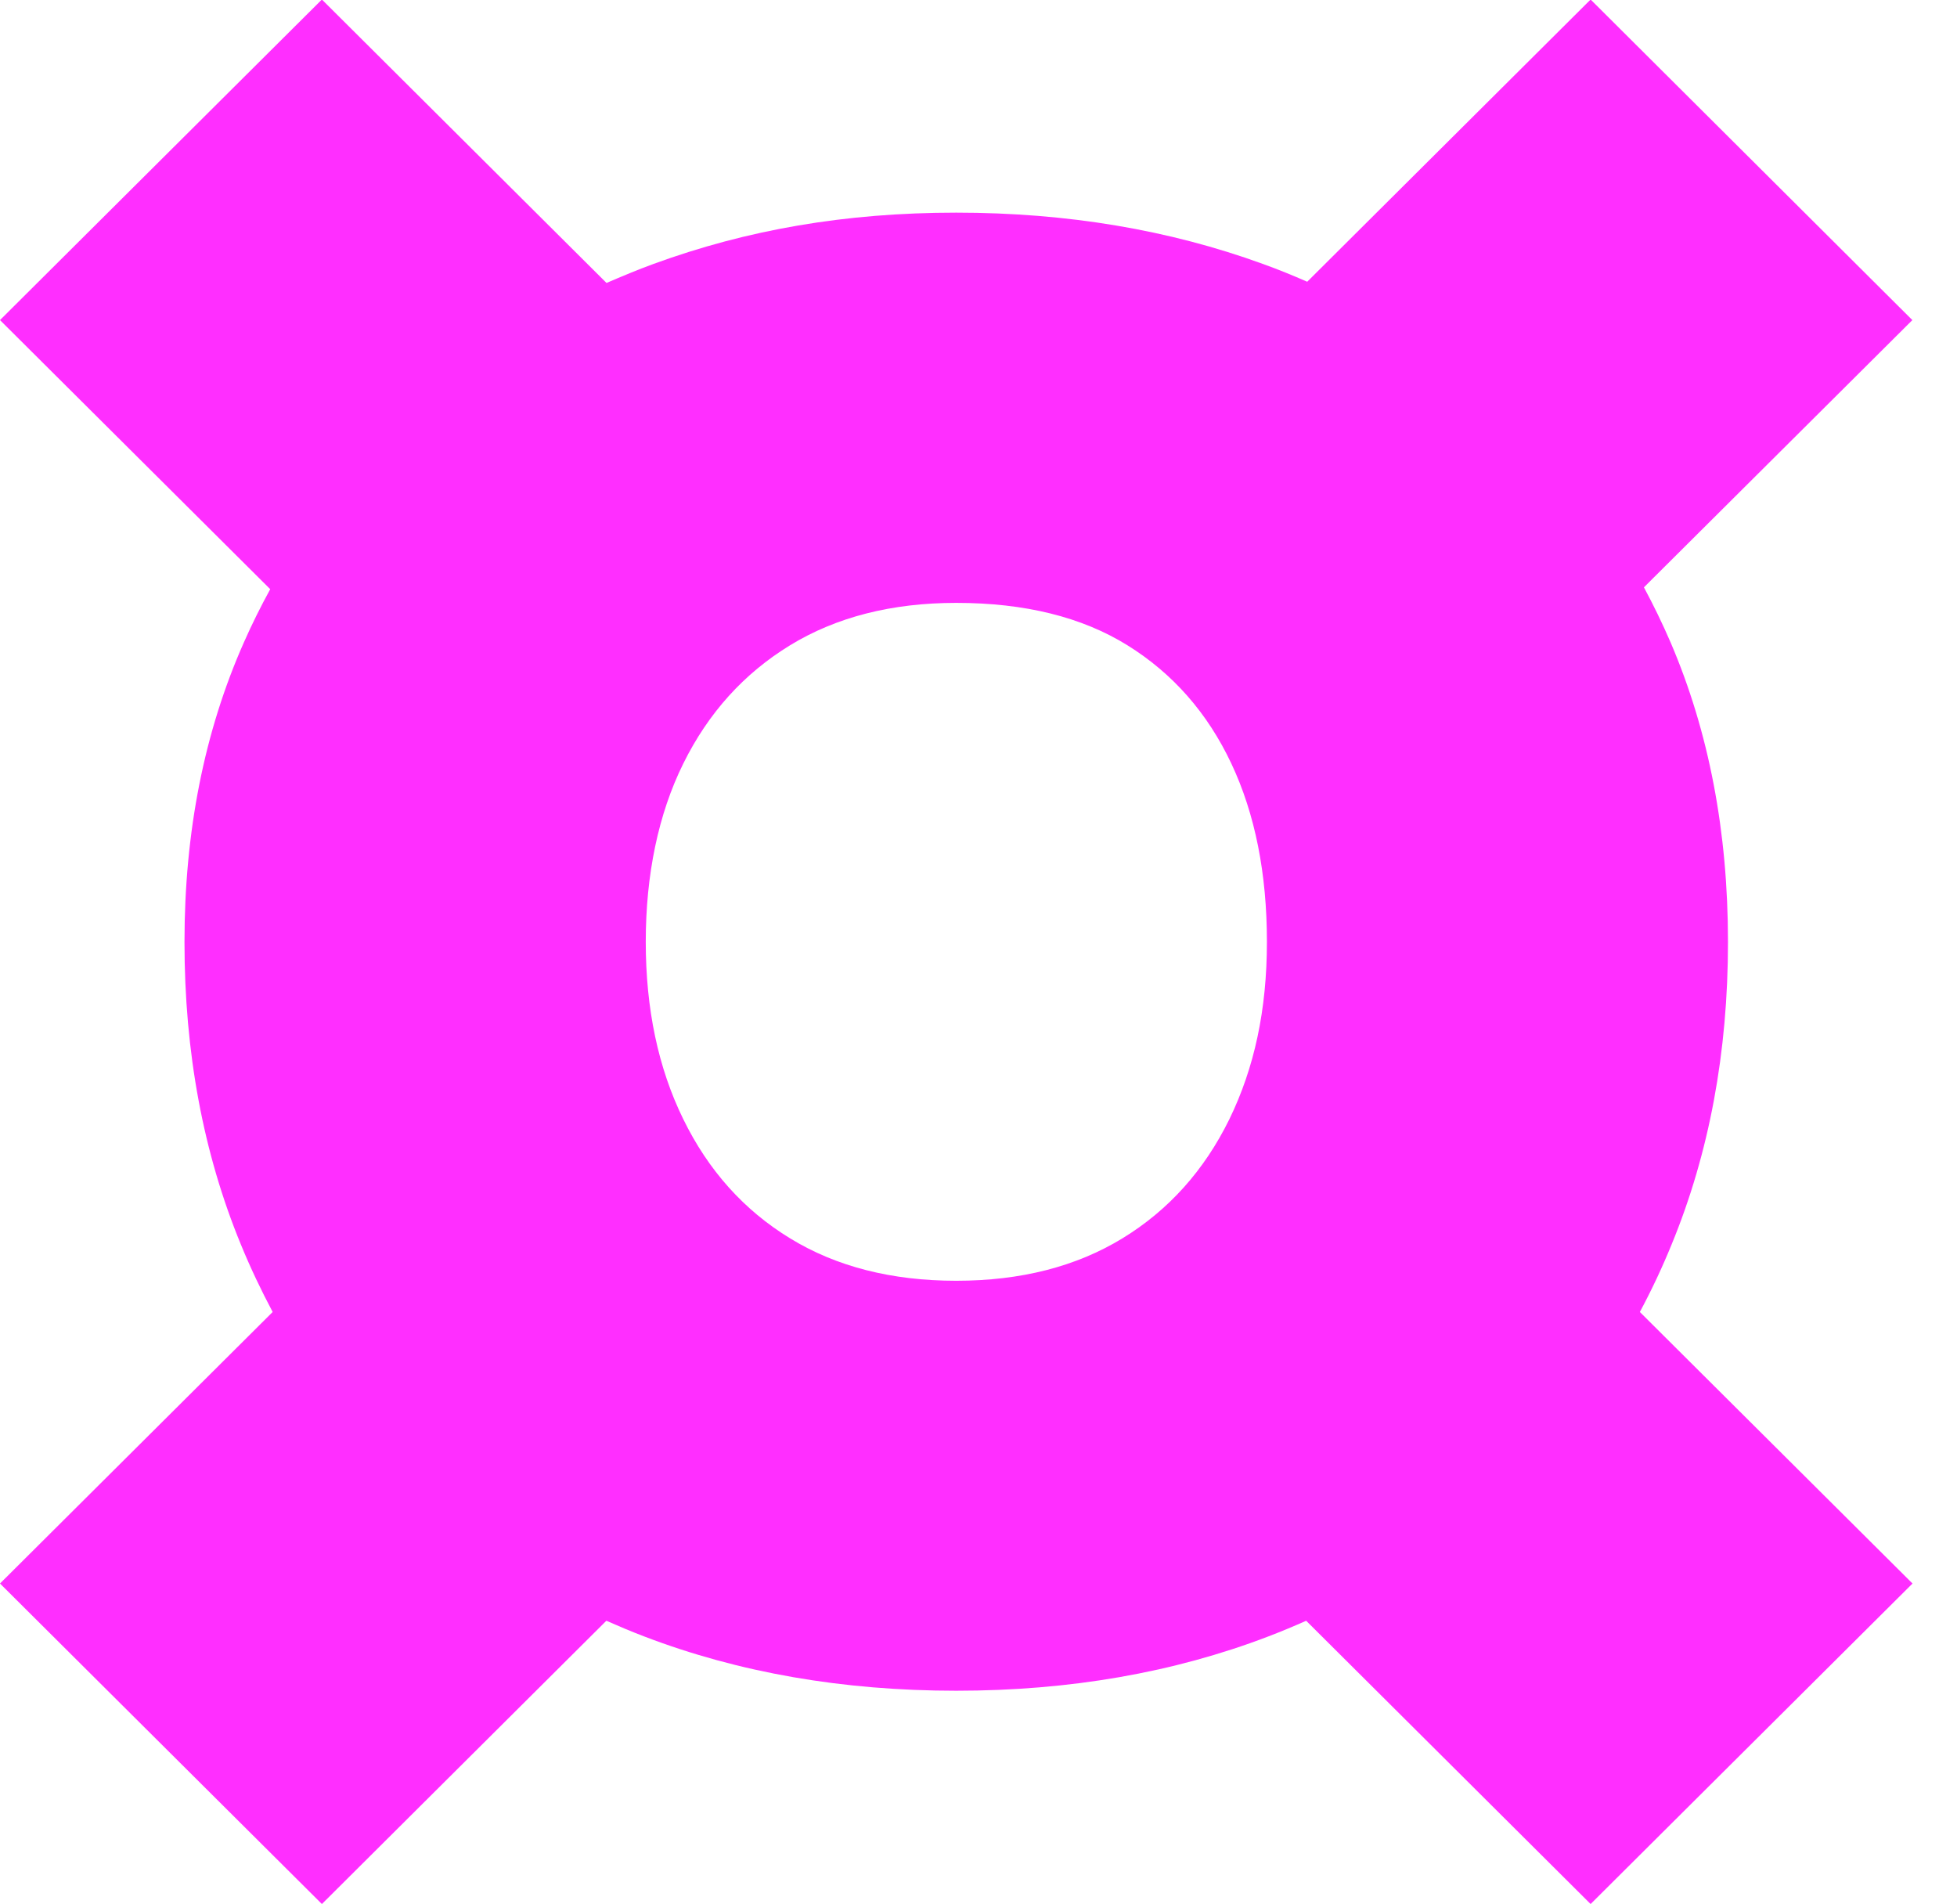 <?xml version="1.0" encoding="UTF-8"?> <svg xmlns="http://www.w3.org/2000/svg" width="37" height="36" viewBox="0 0 37 36" fill="none"> <path d="M30.073 -0.009L24.715 5.326C24.443 5.207 24.165 5.093 23.878 4.99C22.106 4.345 20.176 4.02 18.079 4.02C15.983 4.02 14.124 4.343 12.354 4.99C12.051 5.101 11.759 5.224 11.467 5.349L6.086 -0.009L0 6.051L5.109 11.138C4.931 11.463 4.763 11.799 4.611 12.144C3.863 13.832 3.488 15.72 3.488 17.807C3.488 19.895 3.843 21.799 4.553 23.524C4.734 23.966 4.937 24.391 5.155 24.802L0 29.935L6.086 35.994L11.464 30.639C11.702 30.744 11.939 30.844 12.186 30.938C13.97 31.62 15.934 31.962 18.079 31.962C20.224 31.962 22.189 31.62 23.973 30.938C24.219 30.844 24.46 30.744 24.695 30.639L30.073 35.994L36.159 29.935L31.004 24.802C31.224 24.391 31.425 23.966 31.605 23.524C32.315 21.799 32.67 19.892 32.67 17.807C32.67 15.723 32.31 13.835 31.585 12.144C31.43 11.785 31.262 11.44 31.081 11.103L36.156 6.051L30.073 -0.009ZM14.938 23.41C14.064 22.877 13.391 22.124 12.919 21.158C12.443 20.188 12.209 19.07 12.209 17.804C12.209 16.538 12.446 15.389 12.919 14.434C13.391 13.479 14.064 12.732 14.938 12.198C15.811 11.665 16.859 11.397 18.079 11.397C19.377 11.397 20.456 11.665 21.315 12.198C22.175 12.732 22.83 13.479 23.28 14.434C23.73 15.389 23.953 16.516 23.953 17.804C23.953 19.093 23.715 20.188 23.243 21.158C22.767 22.127 22.094 22.877 21.221 23.41C20.347 23.944 19.299 24.212 18.079 24.212C16.859 24.212 15.808 23.944 14.938 23.41Z" fill="#FF2EFF"></path> </svg> 